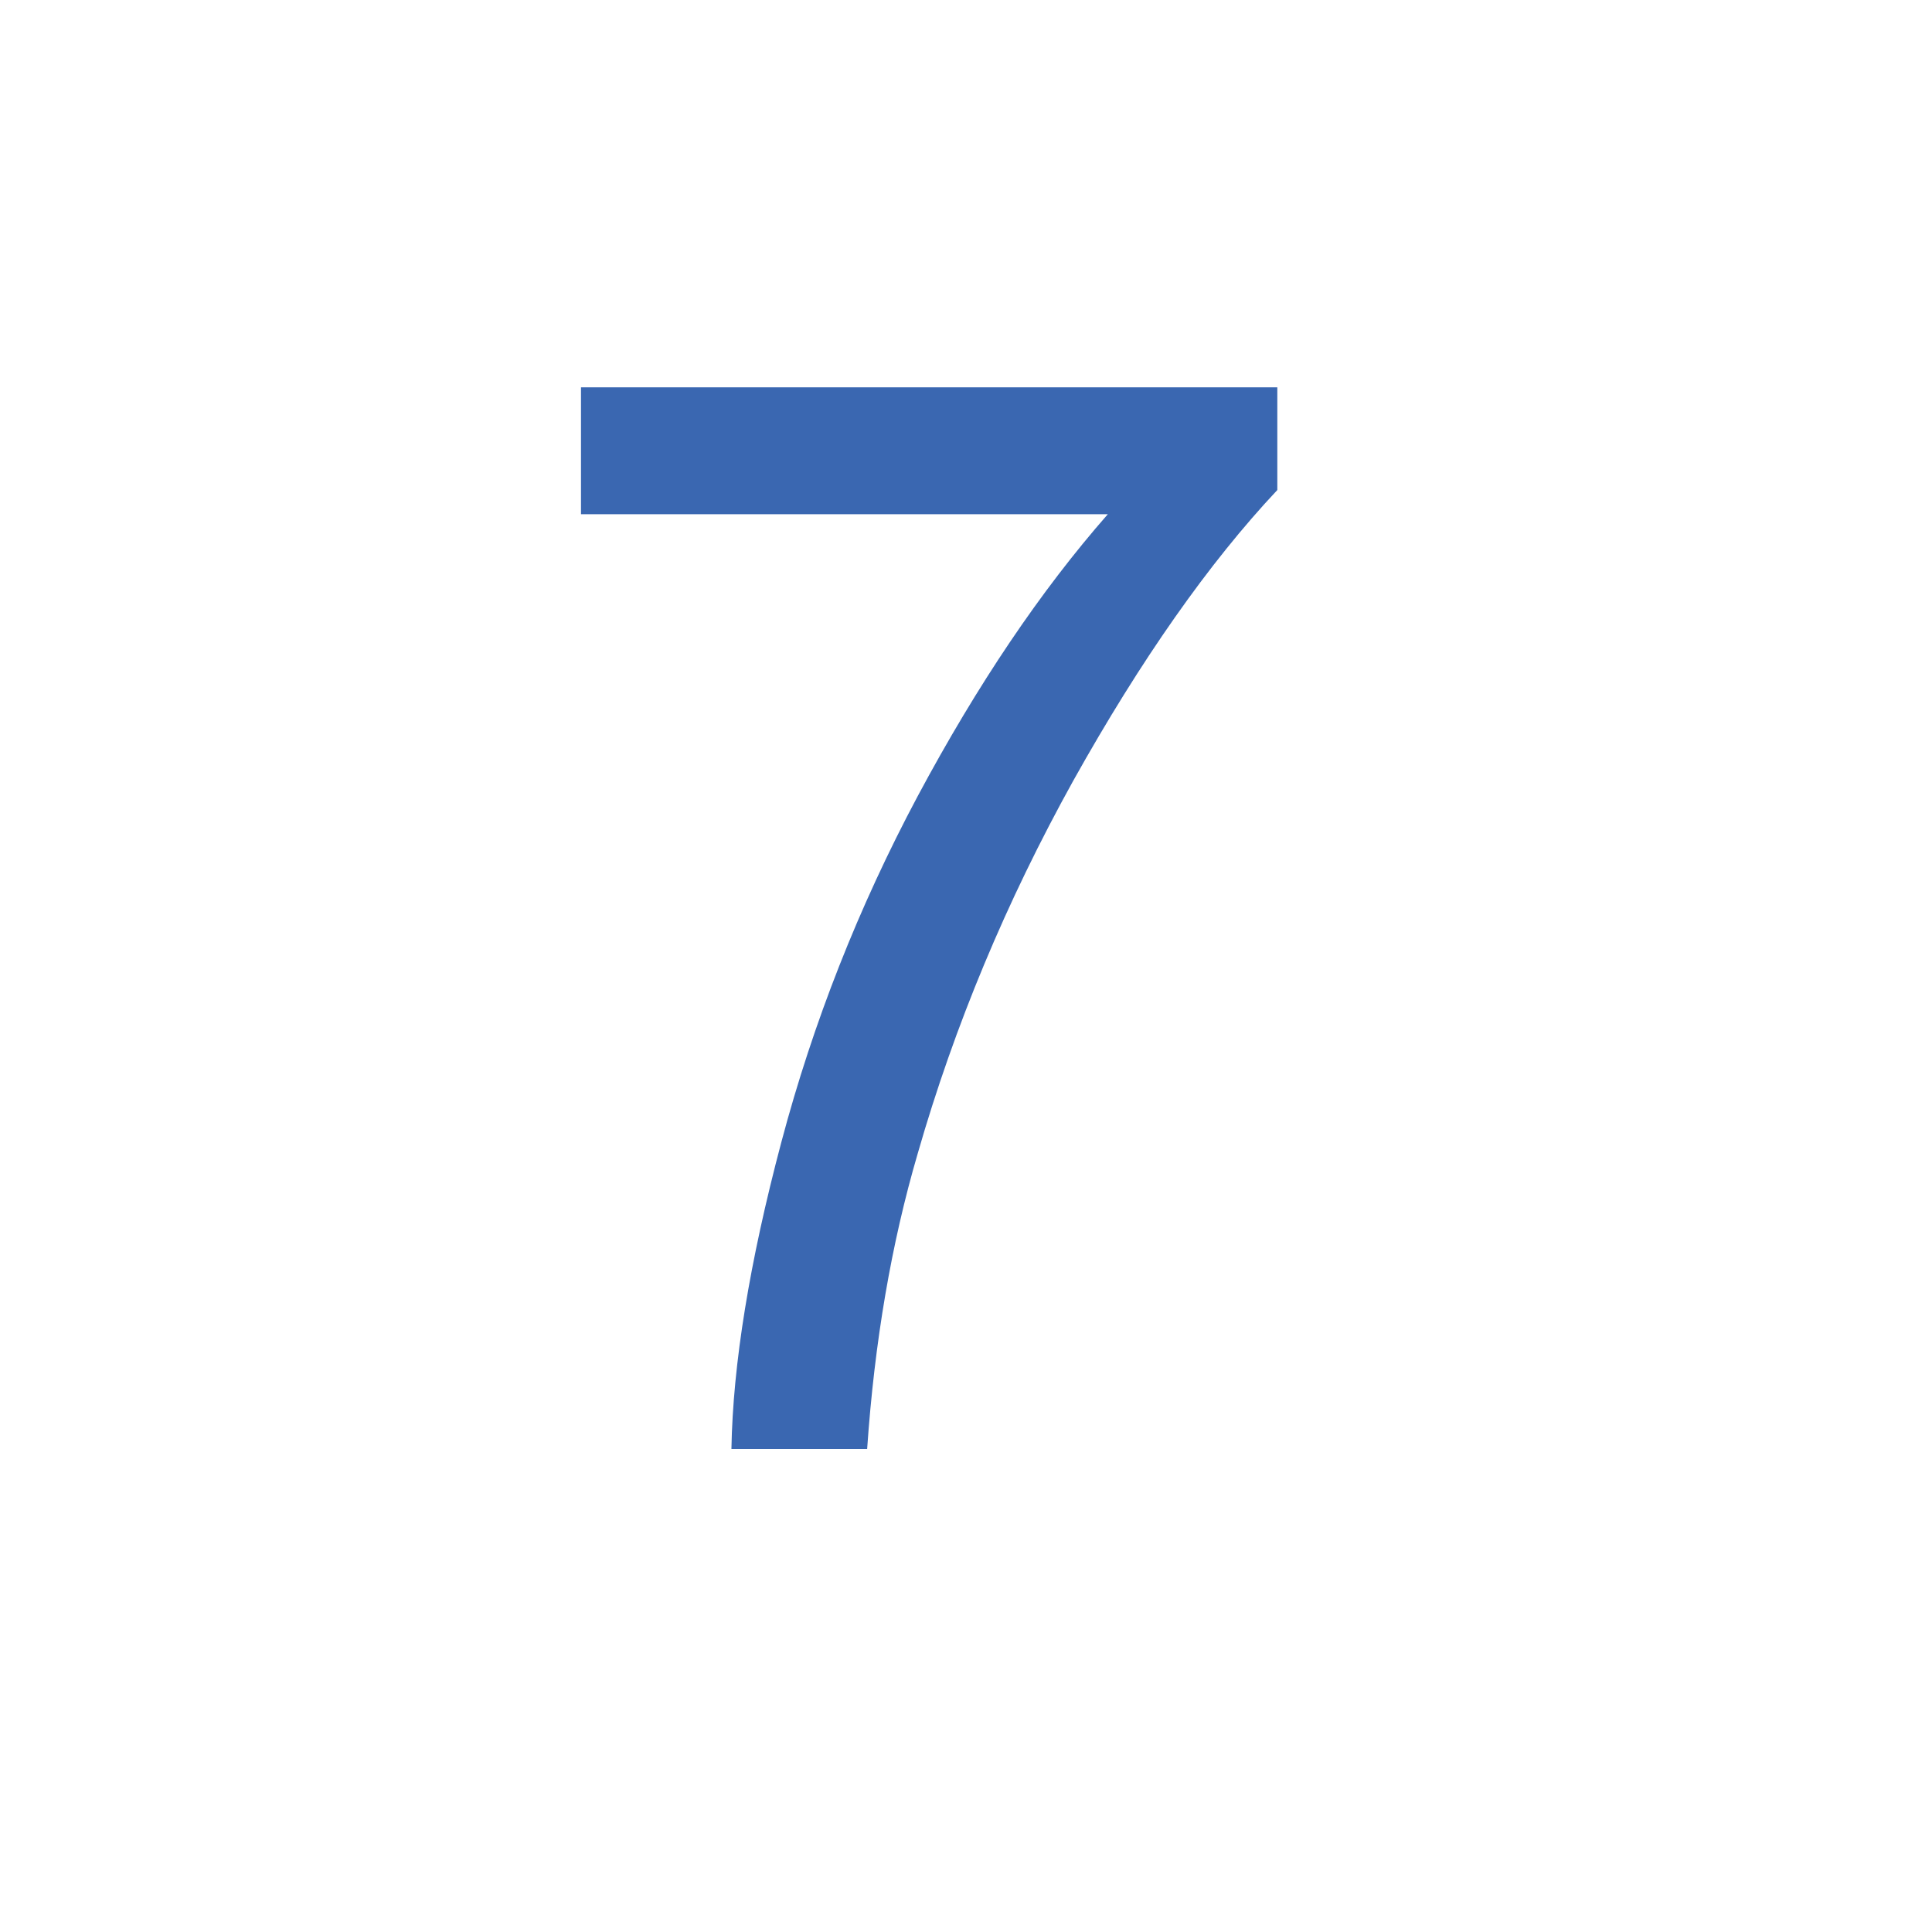<svg width="72" height="72" viewBox="0 0 72 72" fill="none" xmlns="http://www.w3.org/2000/svg">
<path d="M21.652 19.164V14.434H47.602V18.262C45.05 20.978 42.516 24.587 40 29.09C37.503 33.592 35.57 38.223 34.203 42.98C33.219 46.335 32.59 50.008 32.316 54H27.258C27.312 50.846 27.932 47.036 29.117 42.57C30.302 38.104 31.997 33.802 34.203 29.664C36.427 25.508 38.788 22.008 41.285 19.164H21.652Z" fill="#3A67B1"/>
</svg>
